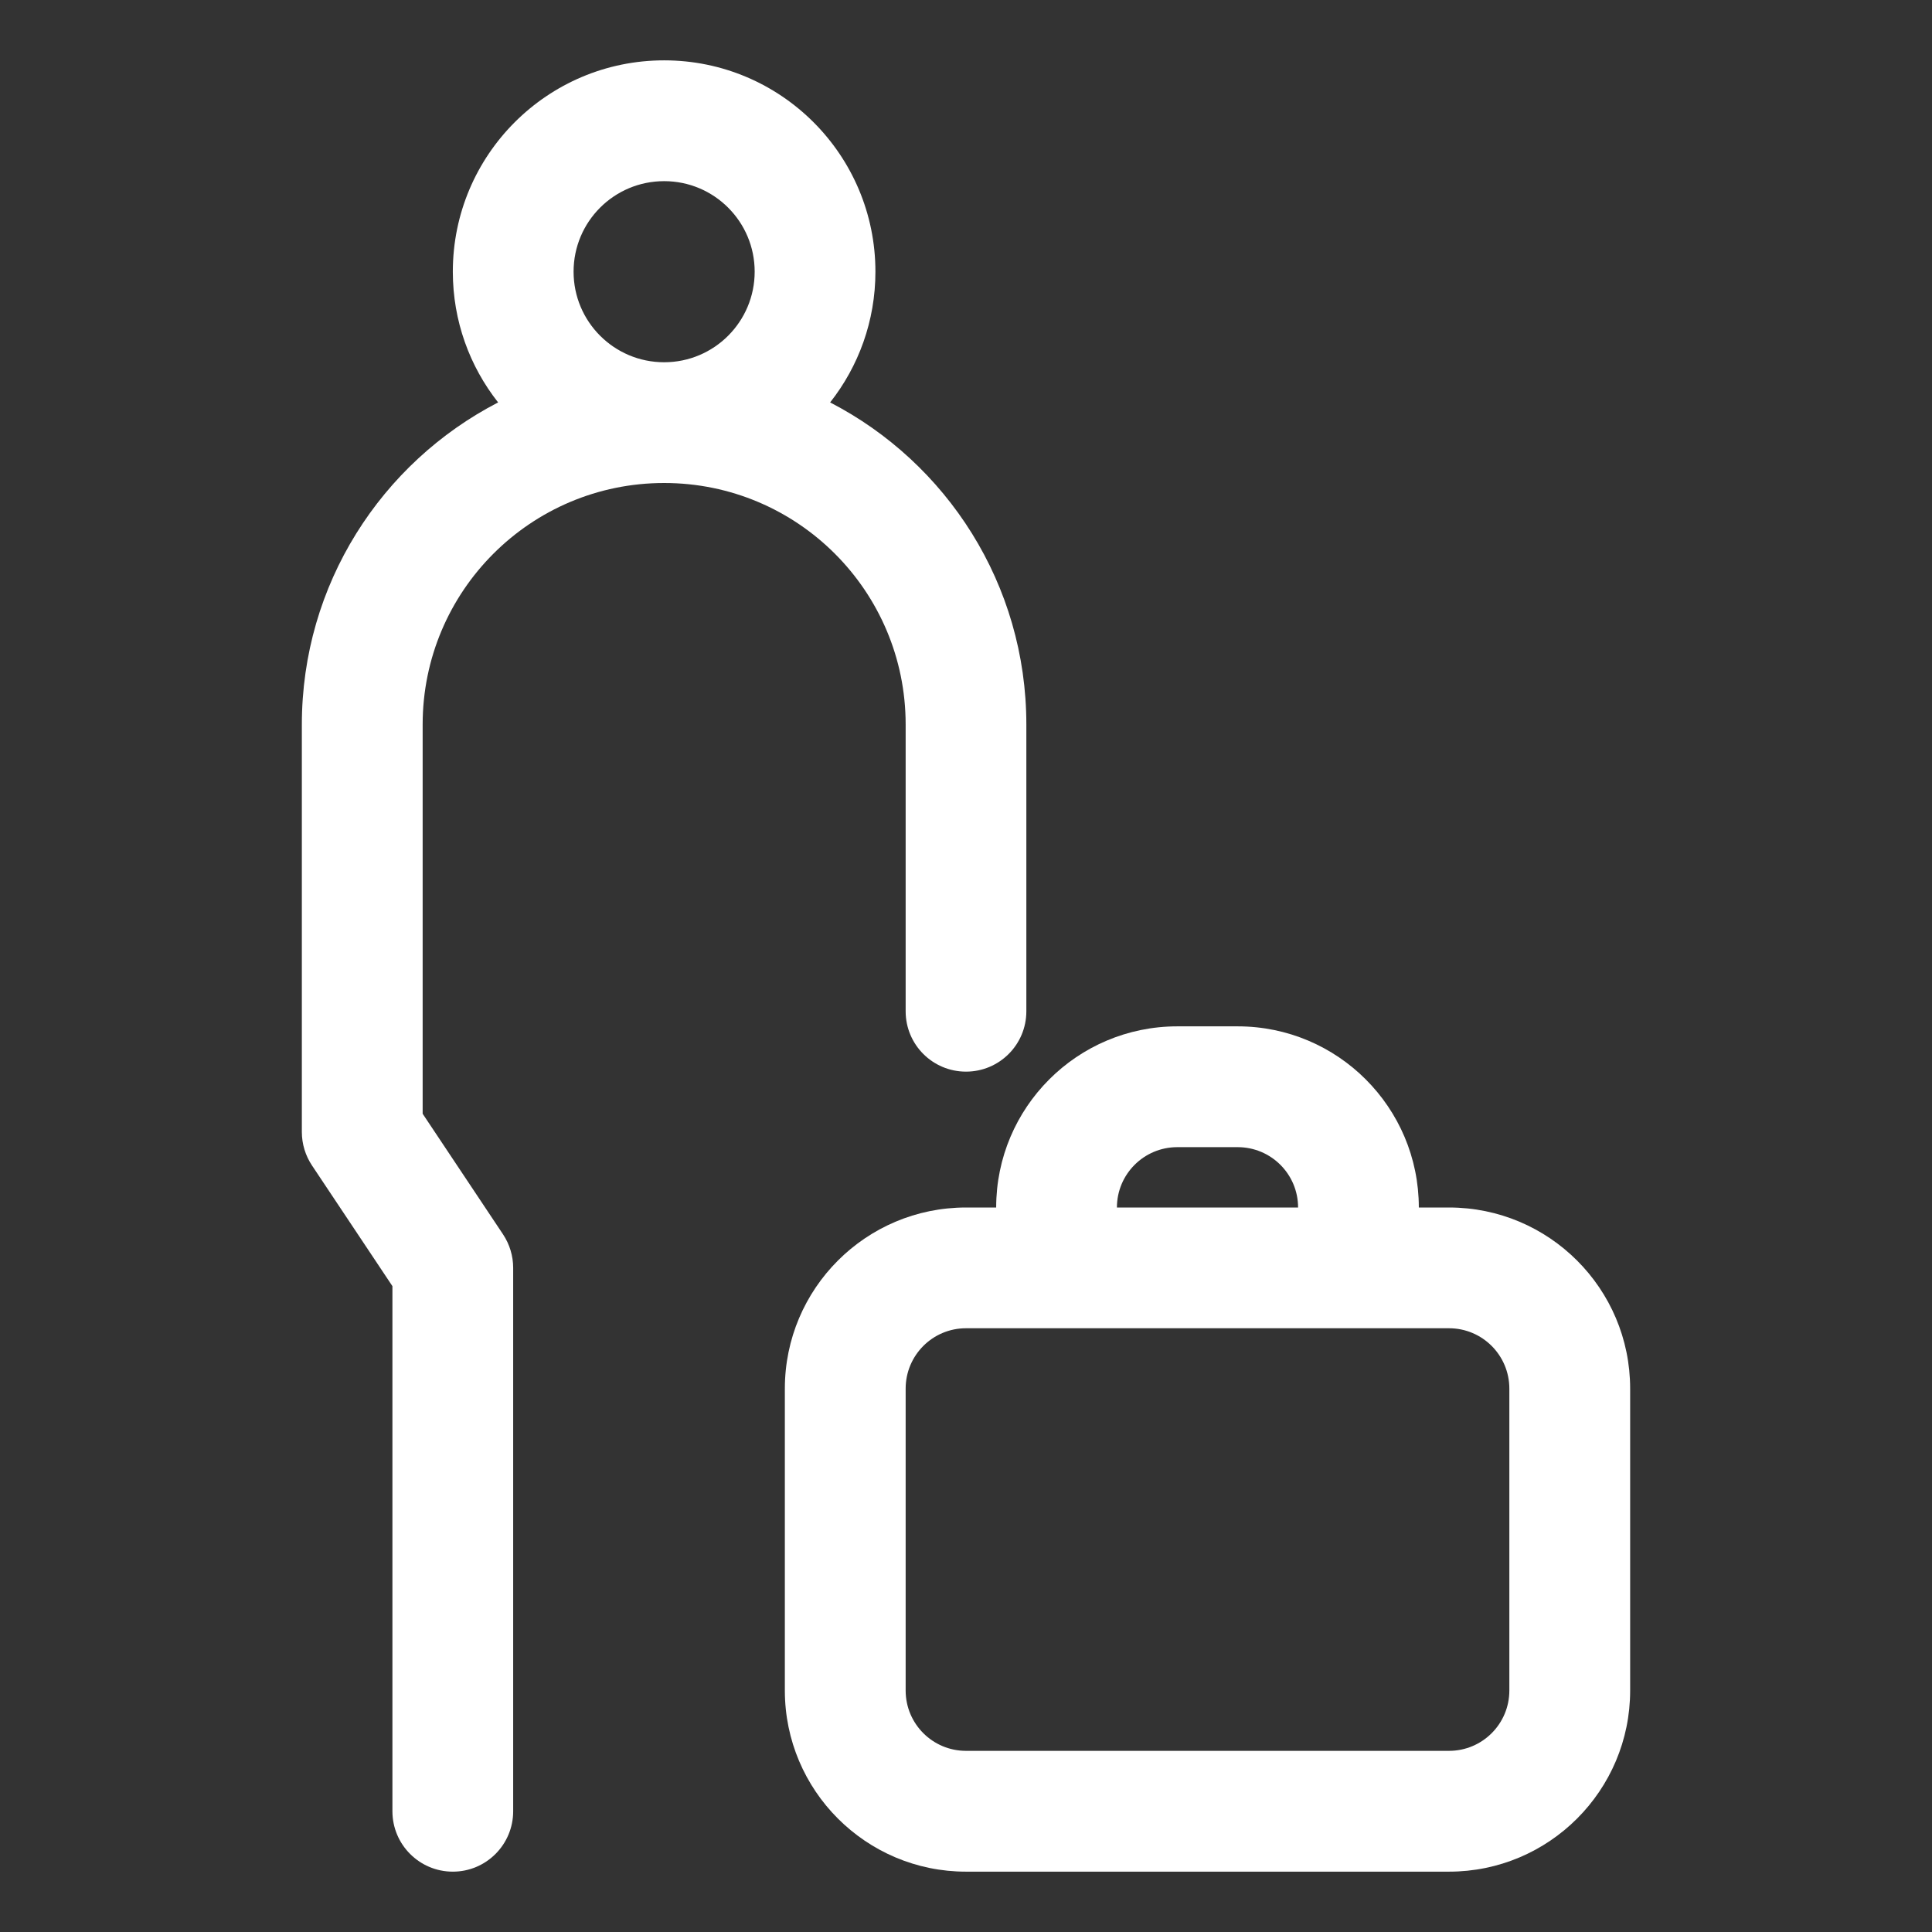 <?xml version="1.0" encoding="UTF-8"?>
<svg xmlns="http://www.w3.org/2000/svg" width="34" height="34" viewBox="0 0 34 34" fill="none">
  <rect x="0" y="0" width="34" height="34" fill="#333333" stroke="none"/>
  <path fill-rule="evenodd" clip-rule="evenodd" d="M14.609 7.082C15.108 6.449 15.406 5.65 15.406 4.781C15.406 2.727 13.741 1.062 11.688 1.062C9.634 1.062 7.969 2.727 7.969 4.781C7.969 5.65 8.267 6.449 8.766 7.082C6.715 8.142 5.312 10.282 5.312 12.75V19.922C5.312 20.132 5.375 20.337 5.491 20.511L6.906 22.634V31.875C6.906 32.462 7.382 32.938 7.969 32.938C8.556 32.938 9.031 32.462 9.031 31.875V22.312C9.031 22.103 8.969 21.898 8.853 21.723L7.438 19.6V12.75C7.438 10.403 9.34 8.5 11.688 8.5C14.035 8.5 15.938 10.403 15.938 12.75V17.797C15.938 18.384 16.413 18.859 17 18.859C17.587 18.859 18.062 18.384 18.062 17.797V12.75C18.062 10.282 16.66 8.142 14.609 7.082ZM13.281 4.781C13.281 3.901 12.568 3.188 11.688 3.188C10.807 3.188 10.094 3.901 10.094 4.781C10.094 5.661 10.807 6.375 11.688 6.375C12.568 6.375 13.281 5.661 13.281 4.781Z" fill="white"></path>
  <path fill-rule="evenodd" clip-rule="evenodd" d="M13.812 24.438C13.812 22.677 15.24 21.25 17 21.25H17.531C17.531 19.49 18.958 18.062 20.719 18.062H21.781C23.542 18.062 24.969 19.49 24.969 21.25H25.5C27.26 21.25 28.688 22.677 28.688 24.438V29.75C28.688 31.51 27.26 32.938 25.5 32.938H17C15.24 32.938 13.812 31.51 13.812 29.75V24.438ZM17 23.375C16.413 23.375 15.938 23.851 15.938 24.438V29.75C15.938 30.337 16.413 30.812 17 30.812H25.5C26.087 30.812 26.562 30.337 26.562 29.75V24.438C26.562 23.851 26.087 23.375 25.5 23.375H17ZM22.844 21.25C22.844 20.663 22.368 20.188 21.781 20.188H20.719C20.132 20.188 19.656 20.663 19.656 21.25H22.844Z" fill="white"></path>
</svg>

